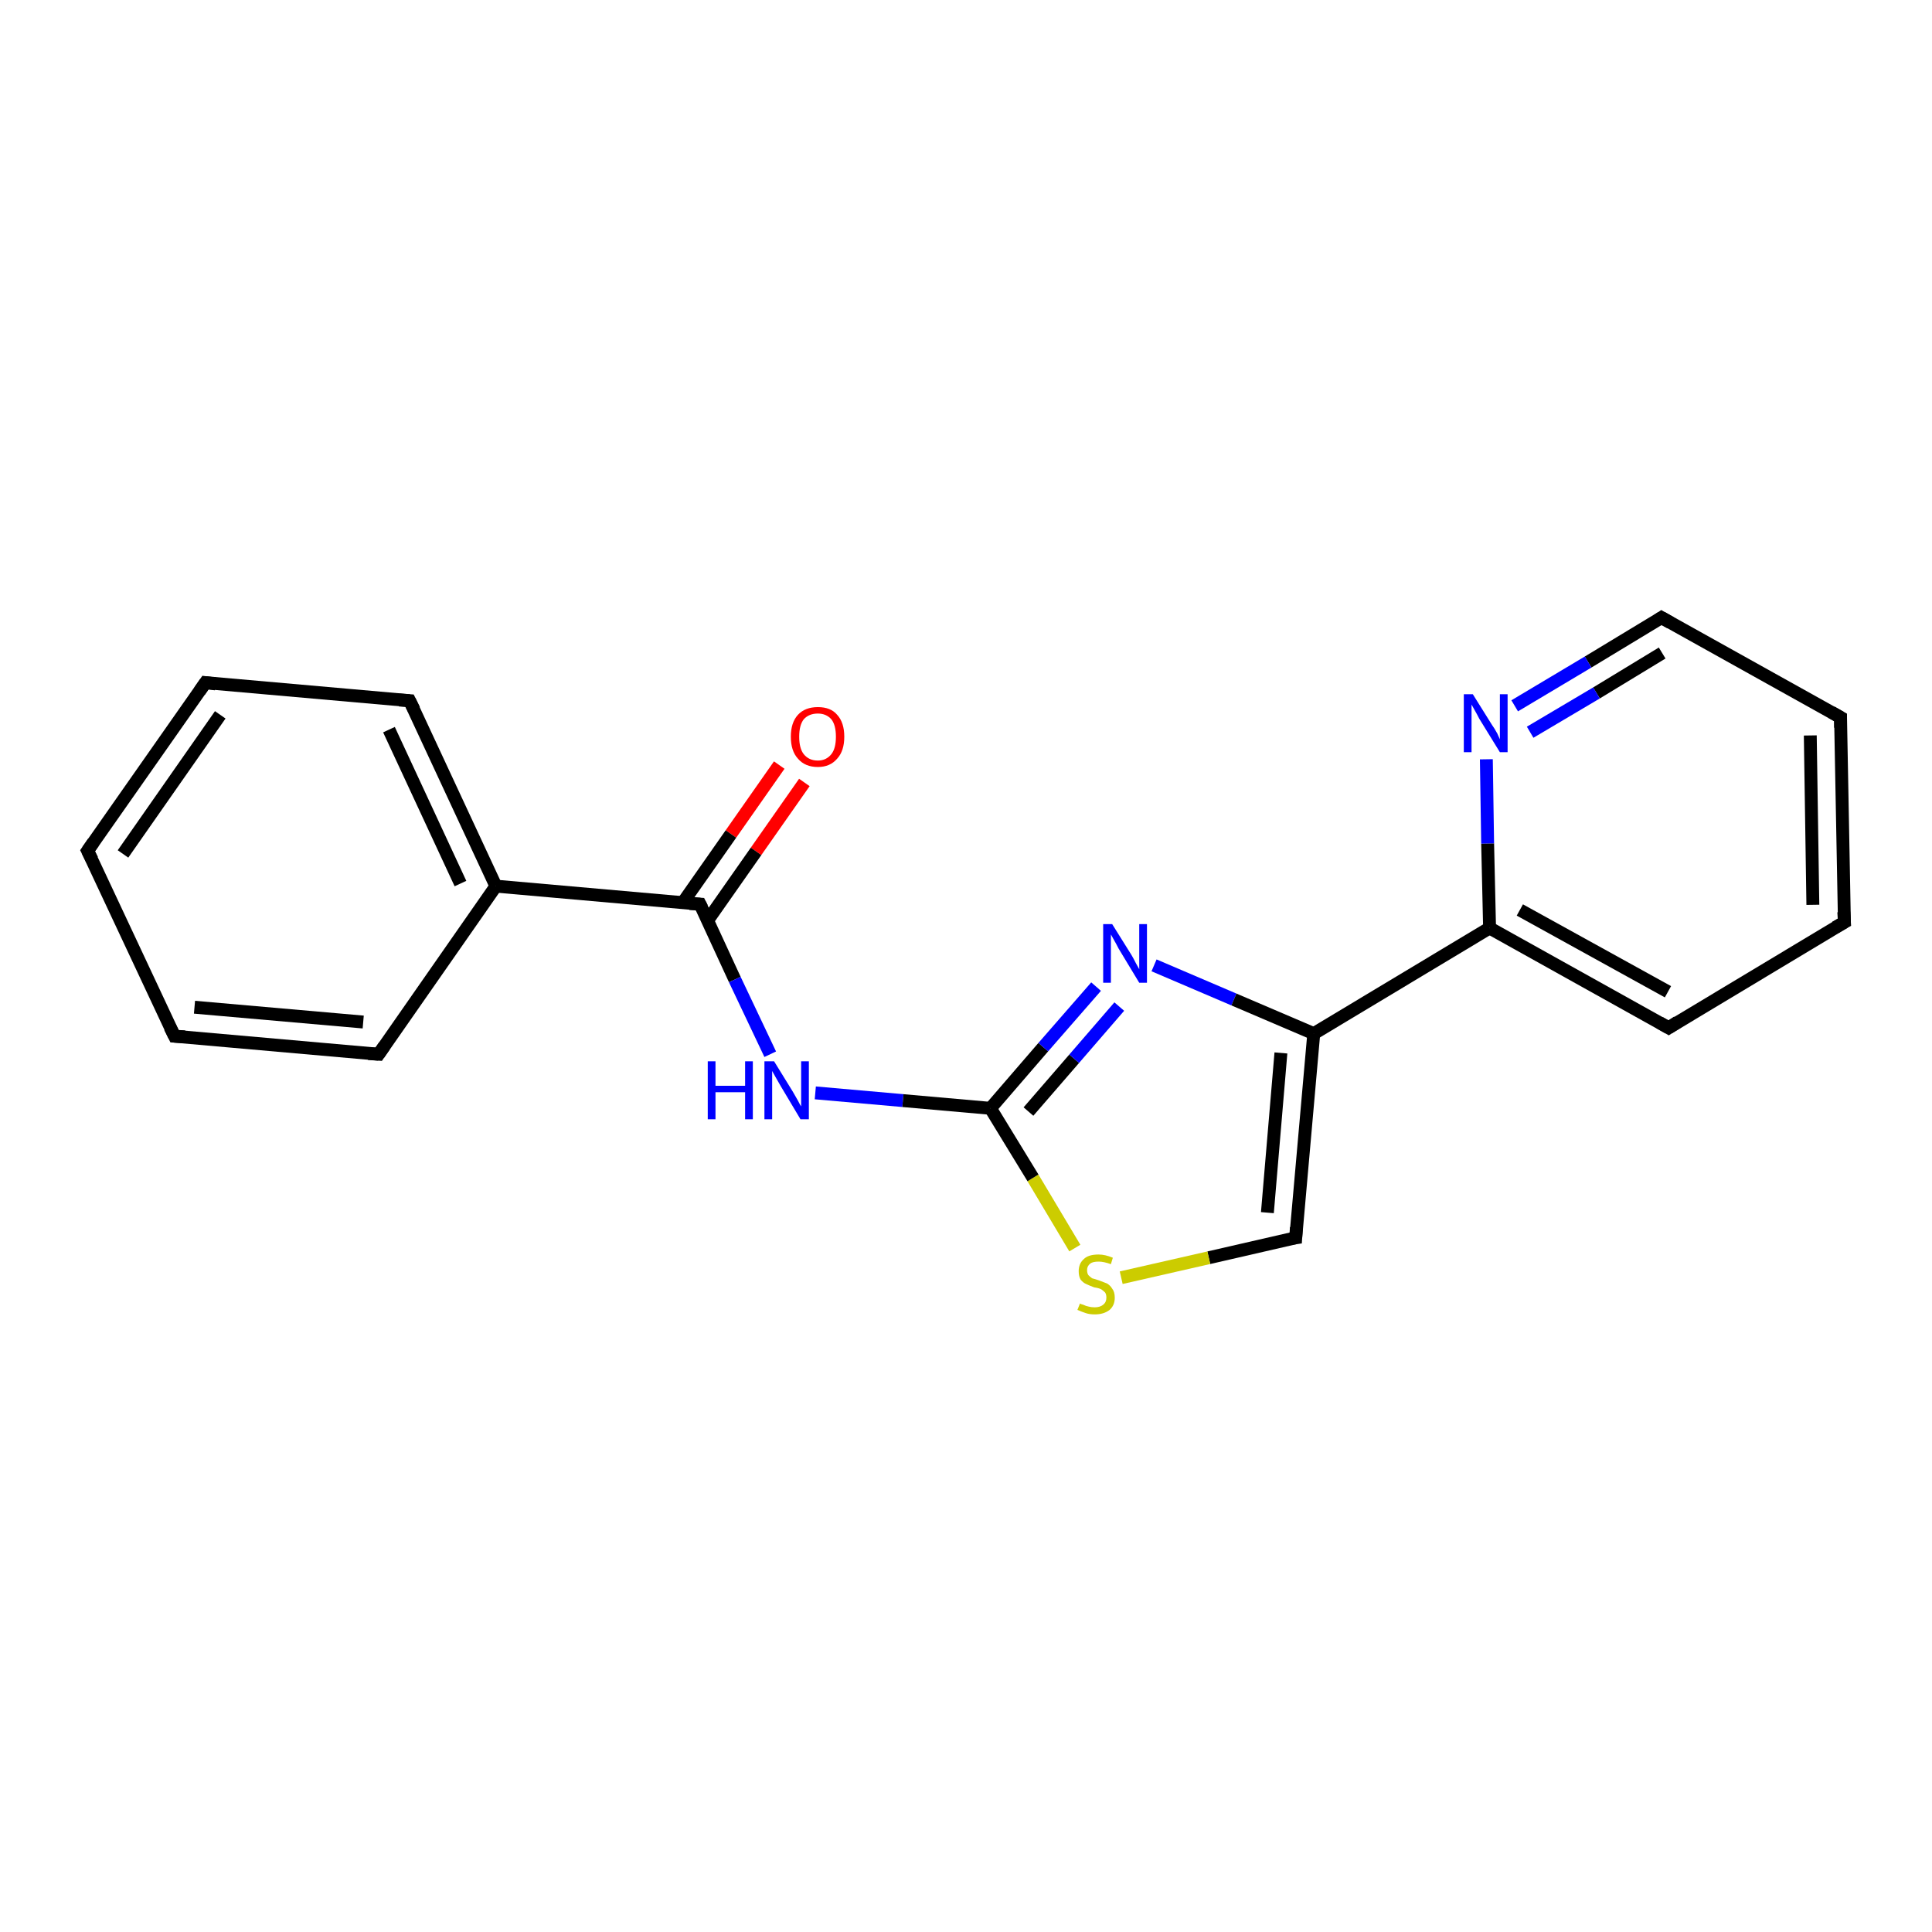 <?xml version='1.0' encoding='iso-8859-1'?>
<svg version='1.1' baseProfile='full'
              xmlns='http://www.w3.org/2000/svg'
                      xmlns:rdkit='http://www.rdkit.org/xml'
                      xmlns:xlink='http://www.w3.org/1999/xlink'
                  xml:space='preserve'
width='300px' height='300px' viewBox='0 0 300 300'>
<!-- END OF HEADER -->
<rect style='opacity:1.0;fill:#FFFFFF;stroke:none' width='300.0' height='300.0' x='0.0' y='0.0'> </rect>
<path class='bond-0 atom-0 atom-1' d='M 124.9,121.5 L 117.4,132.2' style='fill:none;fill-rule:evenodd;stroke:#FF0000;stroke-width:2.0px;stroke-linecap:butt;stroke-linejoin:miter;stroke-opacity:1' />
<path class='bond-0 atom-0 atom-1' d='M 117.4,132.2 L 109.9,142.9' style='fill:none;fill-rule:evenodd;stroke:#000000;stroke-width:2.0px;stroke-linecap:butt;stroke-linejoin:miter;stroke-opacity:1' />
<path class='bond-0 atom-0 atom-1' d='M 121.0,118.8 L 113.5,129.5' style='fill:none;fill-rule:evenodd;stroke:#FF0000;stroke-width:2.0px;stroke-linecap:butt;stroke-linejoin:miter;stroke-opacity:1' />
<path class='bond-0 atom-0 atom-1' d='M 113.5,129.5 L 106.0,140.2' style='fill:none;fill-rule:evenodd;stroke:#000000;stroke-width:2.0px;stroke-linecap:butt;stroke-linejoin:miter;stroke-opacity:1' />
<path class='bond-1 atom-1 atom-2' d='M 108.7,140.4 L 114.1,152.1' style='fill:none;fill-rule:evenodd;stroke:#000000;stroke-width:2.0px;stroke-linecap:butt;stroke-linejoin:miter;stroke-opacity:1' />
<path class='bond-1 atom-1 atom-2' d='M 114.1,152.1 L 119.6,163.7' style='fill:none;fill-rule:evenodd;stroke:#0000FF;stroke-width:2.0px;stroke-linecap:butt;stroke-linejoin:miter;stroke-opacity:1' />
<path class='bond-2 atom-2 atom-3' d='M 126.6,169.7 L 140.2,170.9' style='fill:none;fill-rule:evenodd;stroke:#0000FF;stroke-width:2.0px;stroke-linecap:butt;stroke-linejoin:miter;stroke-opacity:1' />
<path class='bond-2 atom-2 atom-3' d='M 140.2,170.9 L 153.8,172.1' style='fill:none;fill-rule:evenodd;stroke:#000000;stroke-width:2.0px;stroke-linecap:butt;stroke-linejoin:miter;stroke-opacity:1' />
<path class='bond-3 atom-3 atom-4' d='M 153.8,172.1 L 162.0,162.6' style='fill:none;fill-rule:evenodd;stroke:#000000;stroke-width:2.0px;stroke-linecap:butt;stroke-linejoin:miter;stroke-opacity:1' />
<path class='bond-3 atom-3 atom-4' d='M 162.0,162.6 L 170.2,153.2' style='fill:none;fill-rule:evenodd;stroke:#0000FF;stroke-width:2.0px;stroke-linecap:butt;stroke-linejoin:miter;stroke-opacity:1' />
<path class='bond-3 atom-3 atom-4' d='M 159.7,172.6 L 166.8,164.4' style='fill:none;fill-rule:evenodd;stroke:#000000;stroke-width:2.0px;stroke-linecap:butt;stroke-linejoin:miter;stroke-opacity:1' />
<path class='bond-3 atom-3 atom-4' d='M 166.8,164.4 L 173.8,156.3' style='fill:none;fill-rule:evenodd;stroke:#0000FF;stroke-width:2.0px;stroke-linecap:butt;stroke-linejoin:miter;stroke-opacity:1' />
<path class='bond-4 atom-4 atom-5' d='M 179.2,149.9 L 191.6,155.2' style='fill:none;fill-rule:evenodd;stroke:#0000FF;stroke-width:2.0px;stroke-linecap:butt;stroke-linejoin:miter;stroke-opacity:1' />
<path class='bond-4 atom-4 atom-5' d='M 191.6,155.2 L 204.0,160.5' style='fill:none;fill-rule:evenodd;stroke:#000000;stroke-width:2.0px;stroke-linecap:butt;stroke-linejoin:miter;stroke-opacity:1' />
<path class='bond-5 atom-5 atom-6' d='M 204.0,160.5 L 201.2,192.2' style='fill:none;fill-rule:evenodd;stroke:#000000;stroke-width:2.0px;stroke-linecap:butt;stroke-linejoin:miter;stroke-opacity:1' />
<path class='bond-5 atom-5 atom-6' d='M 198.9,163.5 L 196.8,188.3' style='fill:none;fill-rule:evenodd;stroke:#000000;stroke-width:2.0px;stroke-linecap:butt;stroke-linejoin:miter;stroke-opacity:1' />
<path class='bond-6 atom-6 atom-7' d='M 201.2,192.2 L 187.7,195.3' style='fill:none;fill-rule:evenodd;stroke:#000000;stroke-width:2.0px;stroke-linecap:butt;stroke-linejoin:miter;stroke-opacity:1' />
<path class='bond-6 atom-6 atom-7' d='M 187.7,195.3 L 174.1,198.4' style='fill:none;fill-rule:evenodd;stroke:#CCCC00;stroke-width:2.0px;stroke-linecap:butt;stroke-linejoin:miter;stroke-opacity:1' />
<path class='bond-7 atom-5 atom-8' d='M 204.0,160.5 L 231.3,144.1' style='fill:none;fill-rule:evenodd;stroke:#000000;stroke-width:2.0px;stroke-linecap:butt;stroke-linejoin:miter;stroke-opacity:1' />
<path class='bond-8 atom-8 atom-9' d='M 231.3,144.1 L 259.1,159.6' style='fill:none;fill-rule:evenodd;stroke:#000000;stroke-width:2.0px;stroke-linecap:butt;stroke-linejoin:miter;stroke-opacity:1' />
<path class='bond-8 atom-8 atom-9' d='M 236.0,141.3 L 259.0,154.0' style='fill:none;fill-rule:evenodd;stroke:#000000;stroke-width:2.0px;stroke-linecap:butt;stroke-linejoin:miter;stroke-opacity:1' />
<path class='bond-9 atom-9 atom-10' d='M 259.1,159.6 L 286.4,143.2' style='fill:none;fill-rule:evenodd;stroke:#000000;stroke-width:2.0px;stroke-linecap:butt;stroke-linejoin:miter;stroke-opacity:1' />
<path class='bond-10 atom-10 atom-11' d='M 286.4,143.2 L 285.8,111.4' style='fill:none;fill-rule:evenodd;stroke:#000000;stroke-width:2.0px;stroke-linecap:butt;stroke-linejoin:miter;stroke-opacity:1' />
<path class='bond-10 atom-10 atom-11' d='M 281.5,140.5 L 281.1,114.2' style='fill:none;fill-rule:evenodd;stroke:#000000;stroke-width:2.0px;stroke-linecap:butt;stroke-linejoin:miter;stroke-opacity:1' />
<path class='bond-11 atom-11 atom-12' d='M 285.8,111.4 L 258.0,95.9' style='fill:none;fill-rule:evenodd;stroke:#000000;stroke-width:2.0px;stroke-linecap:butt;stroke-linejoin:miter;stroke-opacity:1' />
<path class='bond-12 atom-12 atom-13' d='M 258.0,95.9 L 246.6,102.8' style='fill:none;fill-rule:evenodd;stroke:#000000;stroke-width:2.0px;stroke-linecap:butt;stroke-linejoin:miter;stroke-opacity:1' />
<path class='bond-12 atom-12 atom-13' d='M 246.6,102.8 L 235.2,109.6' style='fill:none;fill-rule:evenodd;stroke:#0000FF;stroke-width:2.0px;stroke-linecap:butt;stroke-linejoin:miter;stroke-opacity:1' />
<path class='bond-12 atom-12 atom-13' d='M 258.1,101.4 L 247.9,107.6' style='fill:none;fill-rule:evenodd;stroke:#000000;stroke-width:2.0px;stroke-linecap:butt;stroke-linejoin:miter;stroke-opacity:1' />
<path class='bond-12 atom-12 atom-13' d='M 247.9,107.6 L 237.6,113.7' style='fill:none;fill-rule:evenodd;stroke:#0000FF;stroke-width:2.0px;stroke-linecap:butt;stroke-linejoin:miter;stroke-opacity:1' />
<path class='bond-13 atom-1 atom-14' d='M 108.7,140.4 L 77.0,137.6' style='fill:none;fill-rule:evenodd;stroke:#000000;stroke-width:2.0px;stroke-linecap:butt;stroke-linejoin:miter;stroke-opacity:1' />
<path class='bond-14 atom-14 atom-15' d='M 77.0,137.6 L 63.6,108.8' style='fill:none;fill-rule:evenodd;stroke:#000000;stroke-width:2.0px;stroke-linecap:butt;stroke-linejoin:miter;stroke-opacity:1' />
<path class='bond-14 atom-14 atom-15' d='M 71.5,137.2 L 60.4,113.3' style='fill:none;fill-rule:evenodd;stroke:#000000;stroke-width:2.0px;stroke-linecap:butt;stroke-linejoin:miter;stroke-opacity:1' />
<path class='bond-15 atom-15 atom-16' d='M 63.6,108.8 L 31.9,106.0' style='fill:none;fill-rule:evenodd;stroke:#000000;stroke-width:2.0px;stroke-linecap:butt;stroke-linejoin:miter;stroke-opacity:1' />
<path class='bond-16 atom-16 atom-17' d='M 31.9,106.0 L 13.6,132.1' style='fill:none;fill-rule:evenodd;stroke:#000000;stroke-width:2.0px;stroke-linecap:butt;stroke-linejoin:miter;stroke-opacity:1' />
<path class='bond-16 atom-16 atom-17' d='M 34.2,111.0 L 19.1,132.6' style='fill:none;fill-rule:evenodd;stroke:#000000;stroke-width:2.0px;stroke-linecap:butt;stroke-linejoin:miter;stroke-opacity:1' />
<path class='bond-17 atom-17 atom-18' d='M 13.6,132.1 L 27.1,160.9' style='fill:none;fill-rule:evenodd;stroke:#000000;stroke-width:2.0px;stroke-linecap:butt;stroke-linejoin:miter;stroke-opacity:1' />
<path class='bond-18 atom-18 atom-19' d='M 27.1,160.9 L 58.8,163.7' style='fill:none;fill-rule:evenodd;stroke:#000000;stroke-width:2.0px;stroke-linecap:butt;stroke-linejoin:miter;stroke-opacity:1' />
<path class='bond-18 atom-18 atom-19' d='M 30.2,156.4 L 56.4,158.7' style='fill:none;fill-rule:evenodd;stroke:#000000;stroke-width:2.0px;stroke-linecap:butt;stroke-linejoin:miter;stroke-opacity:1' />
<path class='bond-19 atom-7 atom-3' d='M 166.9,193.8 L 160.4,182.9' style='fill:none;fill-rule:evenodd;stroke:#CCCC00;stroke-width:2.0px;stroke-linecap:butt;stroke-linejoin:miter;stroke-opacity:1' />
<path class='bond-19 atom-7 atom-3' d='M 160.4,182.9 L 153.8,172.1' style='fill:none;fill-rule:evenodd;stroke:#000000;stroke-width:2.0px;stroke-linecap:butt;stroke-linejoin:miter;stroke-opacity:1' />
<path class='bond-20 atom-13 atom-8' d='M 230.8,117.9 L 231.0,131.0' style='fill:none;fill-rule:evenodd;stroke:#0000FF;stroke-width:2.0px;stroke-linecap:butt;stroke-linejoin:miter;stroke-opacity:1' />
<path class='bond-20 atom-13 atom-8' d='M 231.0,131.0 L 231.3,144.1' style='fill:none;fill-rule:evenodd;stroke:#000000;stroke-width:2.0px;stroke-linecap:butt;stroke-linejoin:miter;stroke-opacity:1' />
<path class='bond-21 atom-19 atom-14' d='M 58.8,163.7 L 77.0,137.6' style='fill:none;fill-rule:evenodd;stroke:#000000;stroke-width:2.0px;stroke-linecap:butt;stroke-linejoin:miter;stroke-opacity:1' />
<path d='M 109.0,141.0 L 108.7,140.4 L 107.1,140.3' style='fill:none;stroke:#000000;stroke-width:2.0px;stroke-linecap:butt;stroke-linejoin:miter;stroke-opacity:1;' />
<path d='M 201.3,190.6 L 201.2,192.2 L 200.5,192.3' style='fill:none;stroke:#000000;stroke-width:2.0px;stroke-linecap:butt;stroke-linejoin:miter;stroke-opacity:1;' />
<path d='M 257.7,158.8 L 259.1,159.6 L 260.5,158.7' style='fill:none;stroke:#000000;stroke-width:2.0px;stroke-linecap:butt;stroke-linejoin:miter;stroke-opacity:1;' />
<path d='M 285.0,144.0 L 286.4,143.2 L 286.3,141.6' style='fill:none;stroke:#000000;stroke-width:2.0px;stroke-linecap:butt;stroke-linejoin:miter;stroke-opacity:1;' />
<path d='M 285.8,113.0 L 285.8,111.4 L 284.4,110.6' style='fill:none;stroke:#000000;stroke-width:2.0px;stroke-linecap:butt;stroke-linejoin:miter;stroke-opacity:1;' />
<path d='M 259.4,96.7 L 258.0,95.9 L 257.4,96.3' style='fill:none;stroke:#000000;stroke-width:2.0px;stroke-linecap:butt;stroke-linejoin:miter;stroke-opacity:1;' />
<path d='M 64.3,110.2 L 63.6,108.8 L 62.0,108.7' style='fill:none;stroke:#000000;stroke-width:2.0px;stroke-linecap:butt;stroke-linejoin:miter;stroke-opacity:1;' />
<path d='M 33.5,106.2 L 31.9,106.0 L 31.0,107.3' style='fill:none;stroke:#000000;stroke-width:2.0px;stroke-linecap:butt;stroke-linejoin:miter;stroke-opacity:1;' />
<path d='M 14.5,130.8 L 13.6,132.1 L 14.3,133.5' style='fill:none;stroke:#000000;stroke-width:2.0px;stroke-linecap:butt;stroke-linejoin:miter;stroke-opacity:1;' />
<path d='M 26.4,159.5 L 27.1,160.9 L 28.7,161.0' style='fill:none;stroke:#000000;stroke-width:2.0px;stroke-linecap:butt;stroke-linejoin:miter;stroke-opacity:1;' />
<path d='M 57.2,163.6 L 58.8,163.7 L 59.7,162.4' style='fill:none;stroke:#000000;stroke-width:2.0px;stroke-linecap:butt;stroke-linejoin:miter;stroke-opacity:1;' />
<path class='atom-0' d='M 122.8 114.4
Q 122.8 112.2, 123.9 111.0
Q 125.0 109.8, 127.0 109.8
Q 129.0 109.8, 130.0 111.0
Q 131.1 112.2, 131.1 114.4
Q 131.1 116.6, 130.0 117.8
Q 128.9 119.1, 127.0 119.1
Q 125.0 119.1, 123.9 117.8
Q 122.8 116.6, 122.8 114.4
M 127.0 118.1
Q 128.3 118.1, 129.1 117.1
Q 129.8 116.2, 129.8 114.4
Q 129.8 112.6, 129.1 111.7
Q 128.3 110.8, 127.0 110.8
Q 125.6 110.8, 124.8 111.7
Q 124.1 112.6, 124.1 114.4
Q 124.1 116.2, 124.8 117.1
Q 125.6 118.1, 127.0 118.1
' fill='#FF0000'/>
<path class='atom-2' d='M 109.9 164.8
L 111.1 164.8
L 111.1 168.6
L 115.7 168.6
L 115.7 164.8
L 116.9 164.8
L 116.9 173.8
L 115.7 173.8
L 115.7 169.6
L 111.1 169.6
L 111.1 173.8
L 109.9 173.8
L 109.9 164.8
' fill='#0000FF'/>
<path class='atom-2' d='M 120.2 164.8
L 123.1 169.5
Q 123.4 170.0, 123.9 170.9
Q 124.3 171.7, 124.4 171.8
L 124.4 164.8
L 125.6 164.8
L 125.6 173.8
L 124.3 173.8
L 121.2 168.6
Q 120.8 167.9, 120.4 167.2
Q 120.0 166.5, 119.9 166.3
L 119.9 173.8
L 118.7 173.8
L 118.7 164.8
L 120.2 164.8
' fill='#0000FF'/>
<path class='atom-4' d='M 172.7 143.5
L 175.7 148.3
Q 176.0 148.8, 176.4 149.6
Q 176.9 150.5, 176.9 150.5
L 176.9 143.5
L 178.1 143.5
L 178.1 152.6
L 176.9 152.6
L 173.7 147.3
Q 173.4 146.7, 173.0 146.0
Q 172.6 145.3, 172.5 145.1
L 172.5 152.6
L 171.3 152.6
L 171.3 143.5
L 172.7 143.5
' fill='#0000FF'/>
<path class='atom-7' d='M 167.7 202.4
Q 167.8 202.5, 168.2 202.6
Q 168.6 202.8, 169.1 202.9
Q 169.5 203.0, 170.0 203.0
Q 170.8 203.0, 171.3 202.6
Q 171.8 202.2, 171.8 201.5
Q 171.8 201.0, 171.6 200.7
Q 171.3 200.4, 171.0 200.2
Q 170.6 200.0, 169.9 199.9
Q 169.1 199.6, 168.7 199.4
Q 168.2 199.2, 167.8 198.7
Q 167.5 198.2, 167.5 197.4
Q 167.5 196.2, 168.3 195.5
Q 169.0 194.8, 170.6 194.8
Q 171.6 194.8, 172.8 195.3
L 172.5 196.3
Q 171.4 195.9, 170.6 195.9
Q 169.7 195.9, 169.3 196.2
Q 168.8 196.6, 168.8 197.2
Q 168.8 197.7, 169.0 198.0
Q 169.3 198.3, 169.6 198.5
Q 170.0 198.6, 170.6 198.8
Q 171.4 199.1, 171.9 199.3
Q 172.4 199.6, 172.7 200.1
Q 173.1 200.6, 173.1 201.5
Q 173.1 202.7, 172.3 203.4
Q 171.4 204.1, 170.0 204.1
Q 169.2 204.1, 168.6 203.9
Q 168.0 203.7, 167.3 203.4
L 167.7 202.4
' fill='#CCCC00'/>
<path class='atom-13' d='M 228.7 107.8
L 231.7 112.6
Q 232.0 113.0, 232.5 113.9
Q 232.9 114.8, 232.9 114.8
L 232.9 107.8
L 234.1 107.8
L 234.1 116.8
L 232.9 116.8
L 229.7 111.6
Q 229.4 111.0, 229.0 110.3
Q 228.6 109.6, 228.5 109.4
L 228.5 116.8
L 227.3 116.8
L 227.3 107.8
L 228.7 107.8
' fill='#0000FF'/>
</svg>
